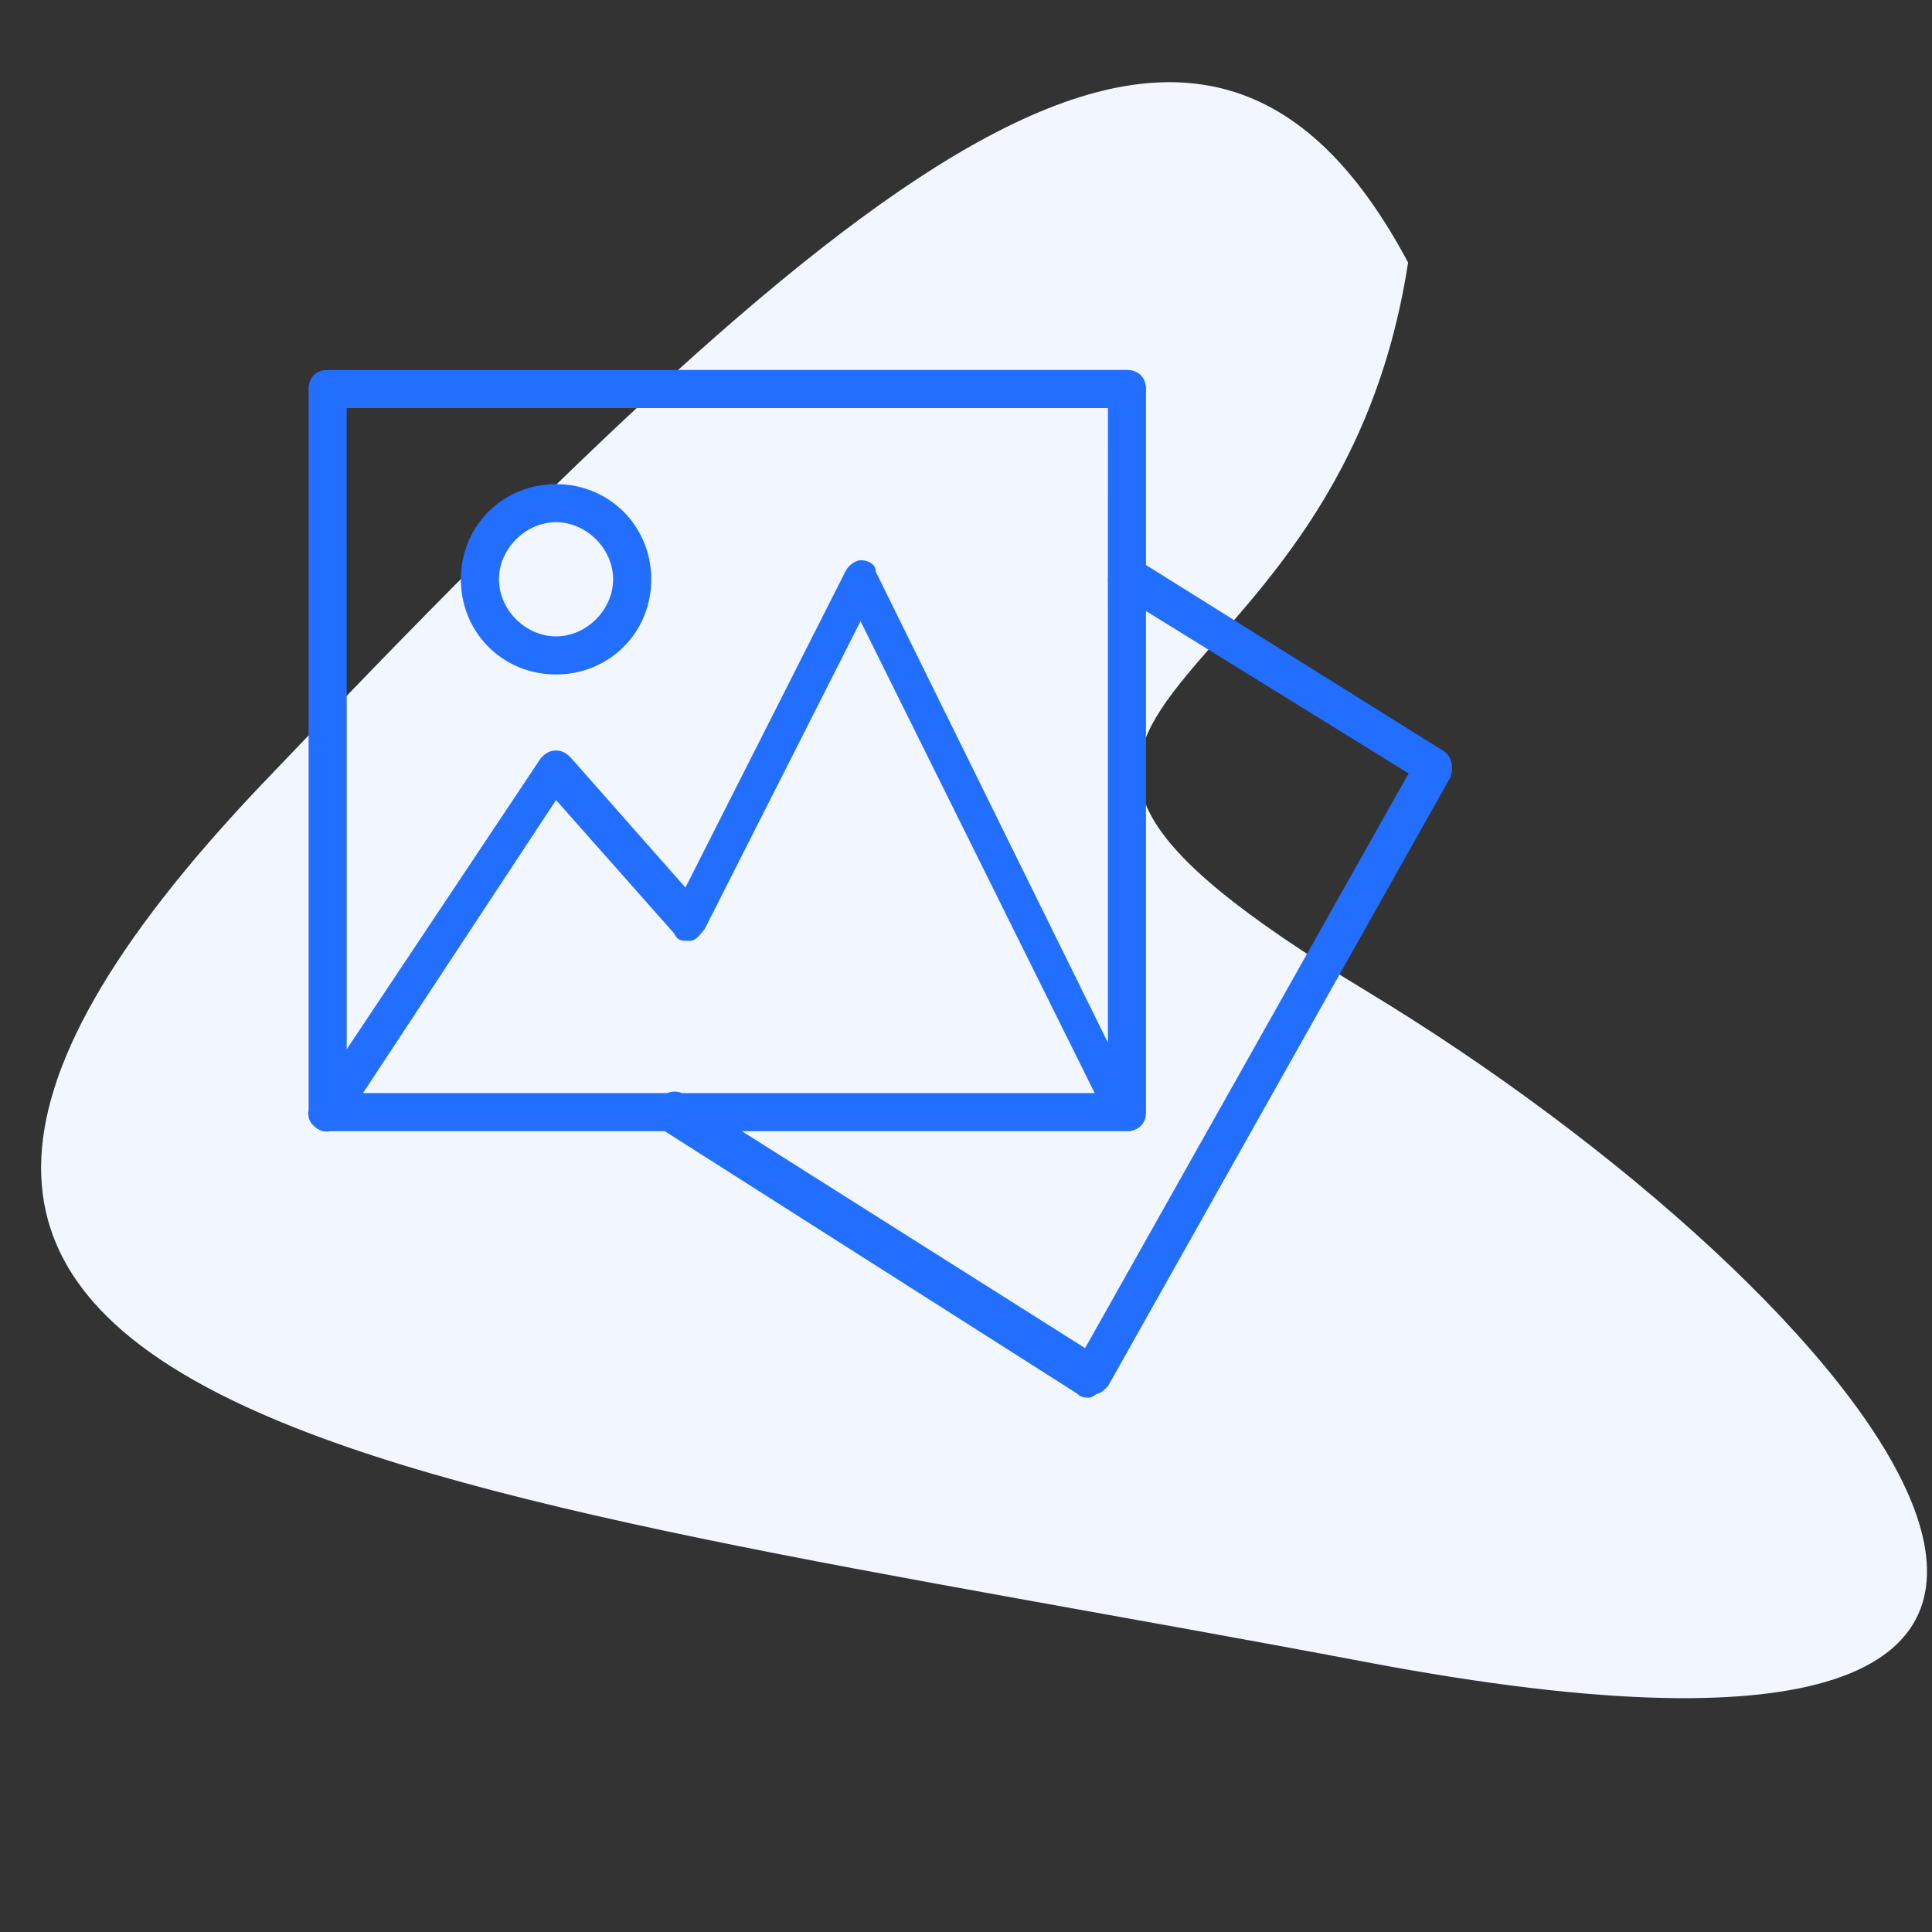 <svg xmlns="http://www.w3.org/2000/svg" width="94" height="94"><rect width="100%" height="100%" fill="#333333" stroke="none"/><g fill="none" fill-rule="evenodd"><path fill="#F2F6FF" d="M12.806 38.09C42.708 6.7 58.5-6.003 68.51 12.774c-3.578 23.29-26.313 20.758-2.034 35.44 24.279 14.682 46.77 41.515 0 32.655s-83.572-11.391-53.67-42.78Z"/><path fill="#216EFF" fill-rule="nonzero" d="M54.832 18c.555 0 .925.37.925.926v8.564l14.445 9.029c.37.185.555.74.37 1.296l-16.666 29.63c-.186.185-.37.37-.556.37-.185.185-.37.185-.37.185-.186 0-.37 0-.556-.185L32.345 55.037h-16.31a.7.7 0 0 1-.535-.093.844.844 0 0 1-.249-.183c-.188-.164-.293-.445-.235-.761V18.926c0-.556.371-.926.927-.926h38.889Zm.925 11.727v24.384c0 .485-.281.828-.722.908l-.018.018H36.094l16.7 10.556L68.535 37.63l-12.778-7.903Zm-13.888.495-7.593 15c-.185.185-.37.556-.74.556-.371 0-.556 0-.742-.37l-5.74-6.482-9.395 14.259h14.788c.254-.091.514-.102.718 0h20.097L41.869 30.222Zm12.037-10.37H16.869l-.001 31.202 9.445-14.165c.185-.185.37-.37.74-.37.371 0 .556.185.741.37l5.556 6.296 7.778-15.37c.162-.324.466-.507.663-.547l.078-.009c.37 0 .74.185.74.556l11.296 22.918-.001-22.434a.795.795 0 0 1 0-.193l.002-8.254Zm-26.852 3.704c2.592 0 4.63 2.037 4.63 4.63 0 2.592-2.038 4.629-4.63 4.629-2.593 0-4.63-2.037-4.63-4.63 0-2.592 2.037-4.63 4.63-4.63Zm0 1.851c-1.482 0-2.778 1.297-2.778 2.778 0 1.482 1.296 2.778 2.778 2.778 1.481 0 2.778-1.296 2.778-2.778 0-1.481-1.297-2.778-2.778-2.778Z"/></g></svg>